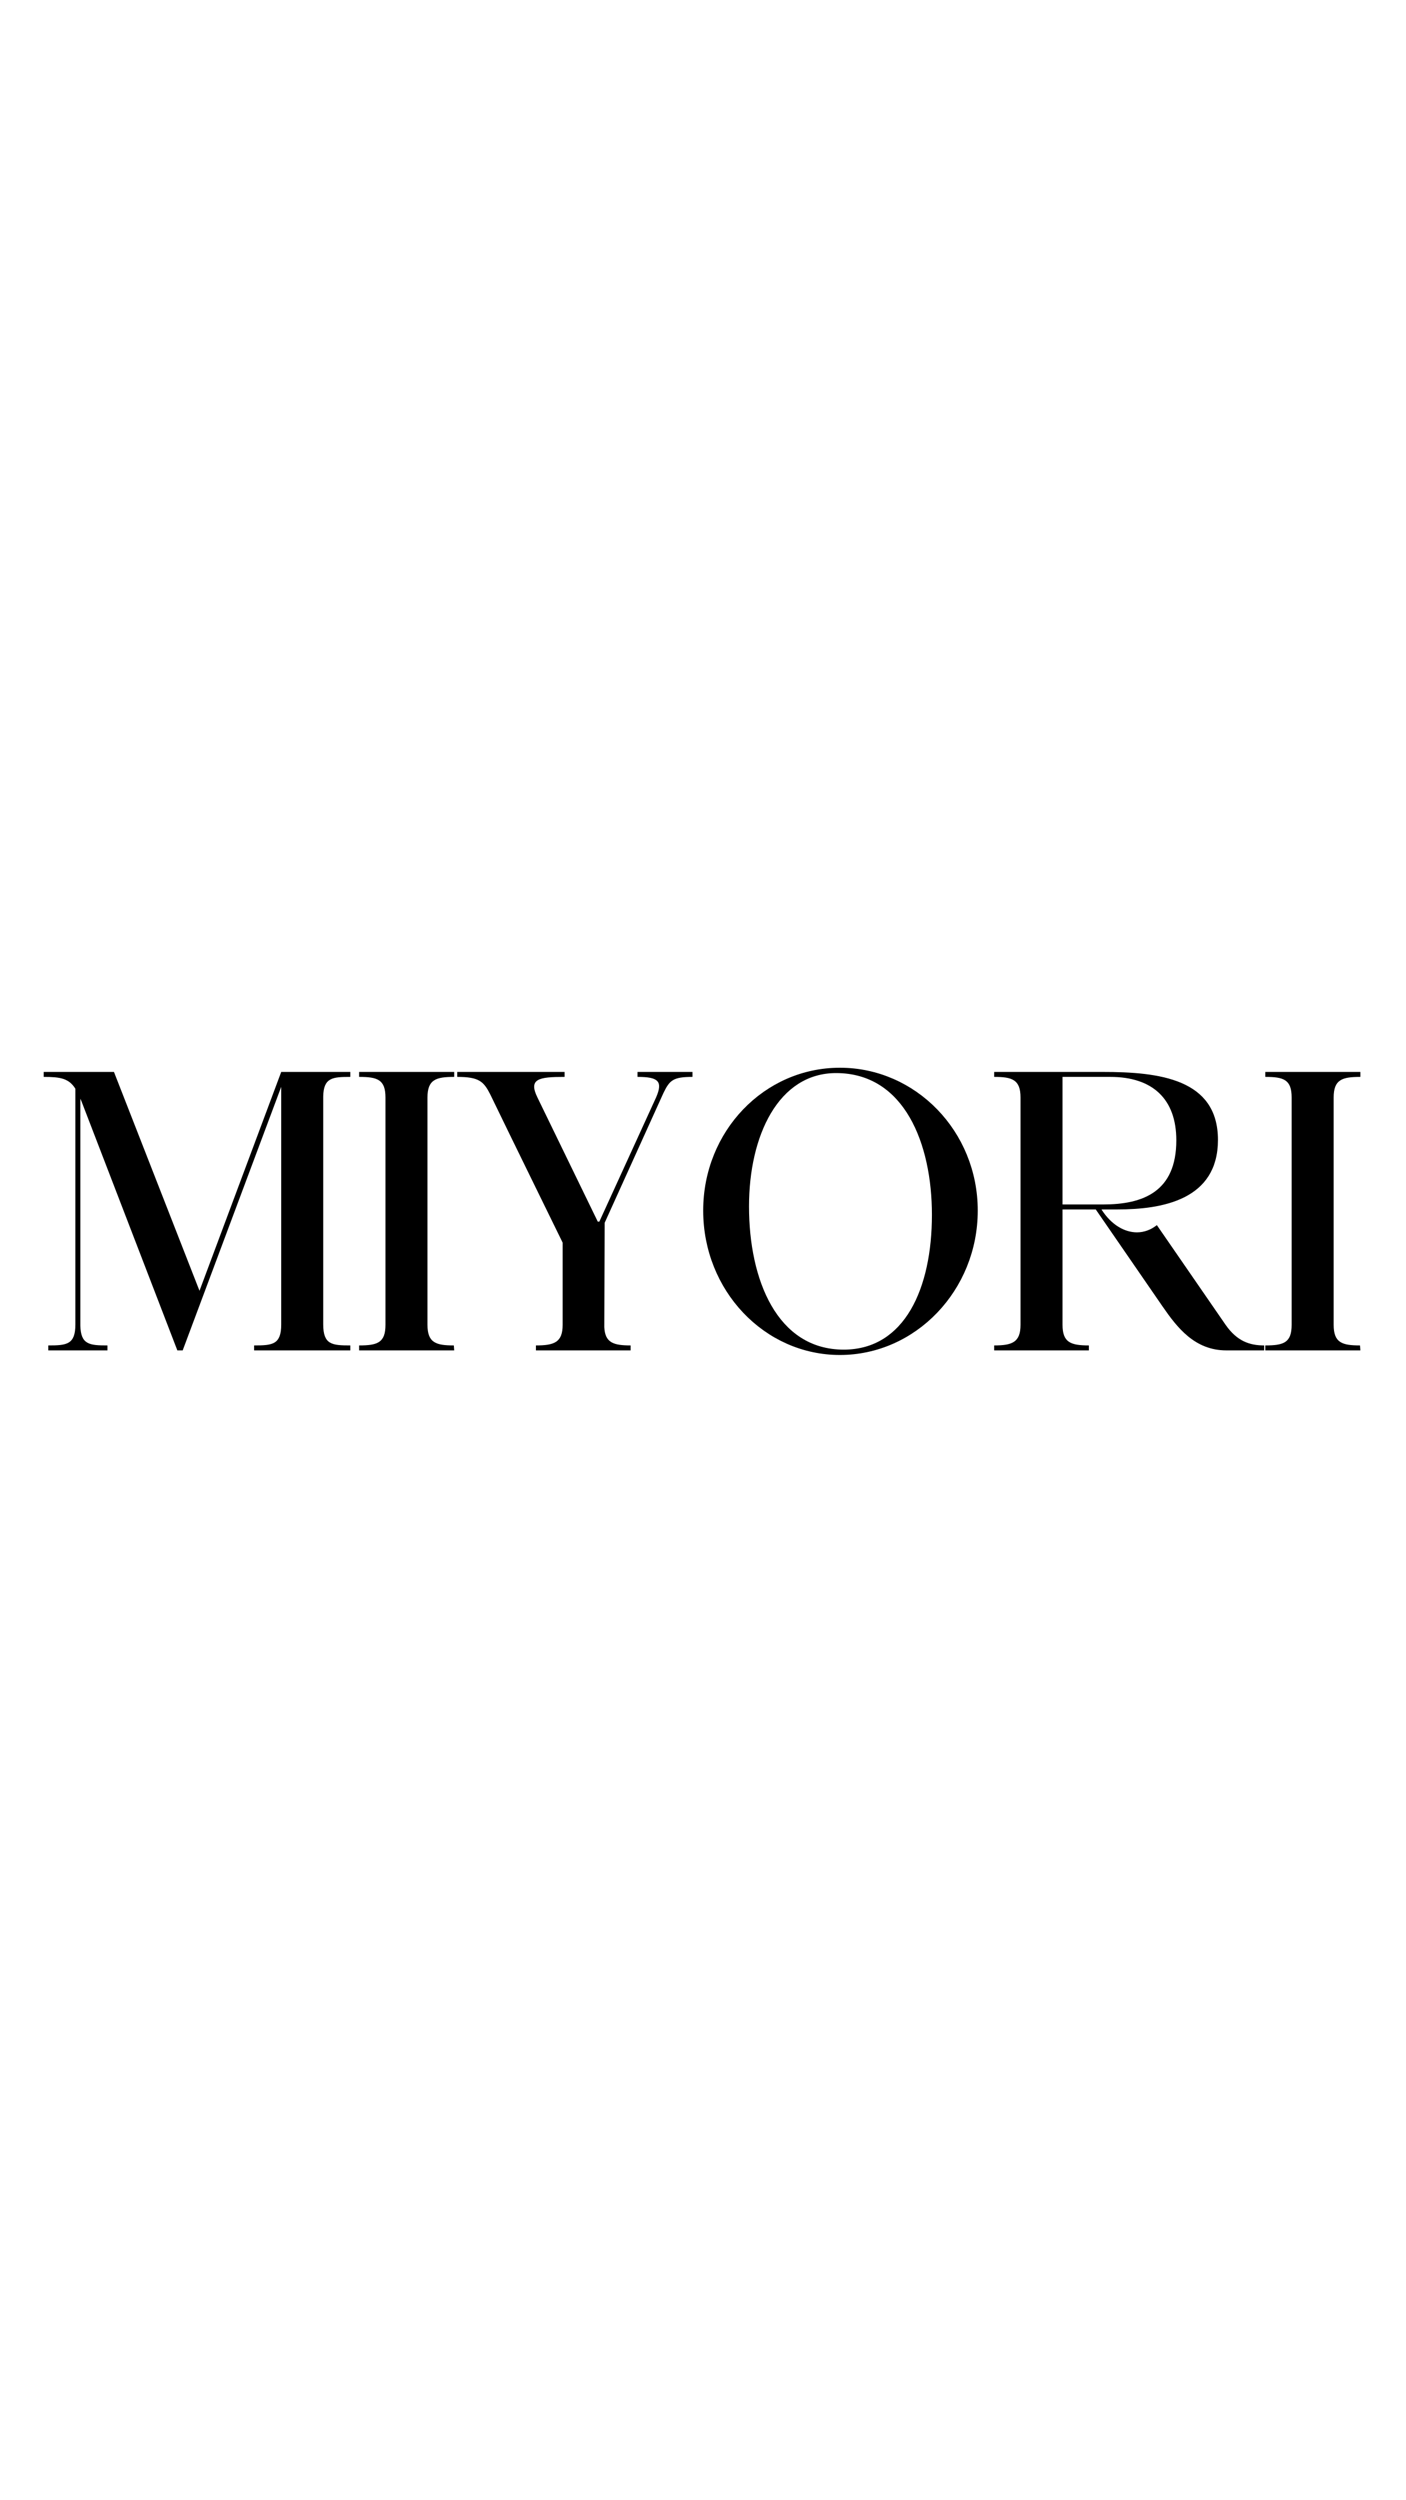 <svg xmlns="http://www.w3.org/2000/svg" xmlns:xlink="http://www.w3.org/1999/xlink" width="1080" zoomAndPan="magnify" viewBox="0 0 810 1440" height="1920" preserveAspectRatio="xMidYMid meet" version="1.0"><defs><g/></defs><g fill="#000000" fill-opacity="1"><g transform="translate(19.672, 777.75)"><g><path d="M 5.5 -157.52 C 15.18 -157.52 20.02 -156.637 23.758 -150.699 L 23.758 -14.961 C 23.758 -3.301 18.699 -2.859 8.141 -2.859 L 8.141 0 L 42.238 0 L 42.238 -2.859 C 31.898 -2.859 26.84 -3.301 26.621 -14.301 L 26.621 -144.977 C 26.84 -144.539 27.059 -143.879 27.281 -143.438 L 82.5 0 L 85.578 0 L 142.34 -151.797 L 142.34 -14.961 C 142.34 -3.301 137.277 -2.859 126.719 -2.859 L 126.719 0 L 182.156 0 L 182.156 -2.859 C 171.598 -2.859 166.539 -3.301 166.539 -14.961 L 166.539 -146.297 C 166.758 -157.078 171.816 -157.52 182.156 -157.52 L 182.156 -160.379 L 142.34 -160.379 L 95.258 -34.32 L 45.98 -160.379 L 5.5 -160.379 Z M 5.5 -157.52 "/></g></g></g><g fill="#000000" fill-opacity="1"><g transform="translate(200.29, 777.75)"><g><path d="M 21.781 -14.738 C 21.781 -4.398 17.16 -2.859 6.602 -2.859 L 6.602 0 L 61.379 0 L 61.16 -2.859 C 50.82 -2.859 45.98 -4.398 45.98 -14.738 L 45.98 -145.637 C 45.98 -155.977 50.82 -157.52 61.379 -157.52 L 61.379 -160.379 L 6.602 -160.379 L 6.602 -157.52 C 17.16 -157.52 21.781 -155.977 21.781 -145.637 Z M 21.781 -14.738 "/></g></g></g><g fill="#000000" fill-opacity="1"><g transform="translate(260.129, 777.75)"><g><path d="M 3.301 -160.379 L 3.301 -157.52 C 15.84 -157.52 18.48 -154.879 22.219 -147.617 C 34.758 -121.66 60.5 -69.301 64.02 -62.039 L 64.02 -14.738 C 64.02 -4.621 59.18 -2.859 48.621 -2.859 L 48.621 0 L 103.18 0 L 103.18 -2.859 C 93.277 -2.859 88.438 -4.398 88 -13.418 L 88.219 -73.48 L 122.098 -148.277 C 125.617 -155.539 127.598 -157.52 138.82 -157.52 L 138.82 -160.379 L 107.141 -160.379 L 107.141 -157.52 C 119.02 -157.52 121.879 -155.098 117.918 -145.859 L 85.141 -74.141 C 84.918 -74.141 84.699 -74.141 84.258 -74.141 L 49.5 -145.637 C 44.219 -156.418 50.16 -157.52 65.121 -157.52 L 65.121 -160.379 Z M 3.301 -160.379 "/></g></g></g><g fill="#000000" fill-opacity="1"><g transform="translate(394.107, 777.75)"><g><path d="M 11 -80.52 C 11 -34.539 46.199 2.641 89.758 2.641 C 133.32 2.641 169.18 -34.539 169.18 -80.52 C 169.18 -126.277 133.32 -162.797 89.758 -162.797 C 46.199 -162.797 11 -126.277 11 -80.52 Z M 87.559 -159.719 C 126.938 -159.719 142.777 -119.02 142.777 -78.098 C 142.777 -35.859 127.16 -0.441 91.957 -0.441 C 53.68 -0.441 37.398 -40.48 37.398 -82.938 C 37.398 -123.637 54.34 -159.719 87.559 -159.719 Z M 87.559 -159.719 "/></g></g></g><g fill="#000000" fill-opacity="1"><g transform="translate(566.145, 777.75)"><g><path d="M 6.602 0 L 61.16 0 L 61.16 -2.859 C 50.598 -2.859 45.98 -4.621 45.98 -14.738 L 45.98 -81.18 L 65.121 -81.18 L 103.617 -25.301 C 111.98 -13.199 122.098 0 140.359 0 L 162.137 0 L 162.137 -2.859 C 153.777 -2.859 146.52 -5.281 139.918 -14.738 L 100.32 -72.16 C 97.02 -69.52 93.059 -67.98 88.879 -67.98 C 81.84 -67.98 74.141 -72.16 68.418 -81.18 L 77.66 -81.18 C 103.398 -81.18 135.52 -86.68 135.52 -121.219 C 135.52 -156.418 101.641 -160.379 69.078 -160.379 L 6.602 -160.379 L 6.602 -157.52 C 16.941 -157.52 21.781 -155.977 21.781 -145.637 L 21.781 -14.738 C 21.781 -4.621 16.941 -2.859 6.602 -2.859 Z M 45.98 -84.039 L 45.98 -157.52 L 73.48 -157.52 C 97.898 -157.52 111.539 -144.758 111.539 -121 C 111.539 -91.52 92.617 -84.039 69.301 -84.039 Z M 45.98 -84.039 "/></g></g></g><g fill="#000000" fill-opacity="1"><g transform="translate(722.342, 777.75)"><g><path d="M 21.781 -14.738 C 21.781 -4.398 17.16 -2.859 6.602 -2.859 L 6.602 0 L 61.379 0 L 61.16 -2.859 C 50.82 -2.859 45.98 -4.398 45.98 -14.738 L 45.98 -145.637 C 45.98 -155.977 50.82 -157.52 61.379 -157.52 L 61.379 -160.379 L 6.602 -160.379 L 6.602 -157.52 C 17.16 -157.52 21.781 -155.977 21.781 -145.637 Z M 21.781 -14.738 "/></g></g></g></svg>